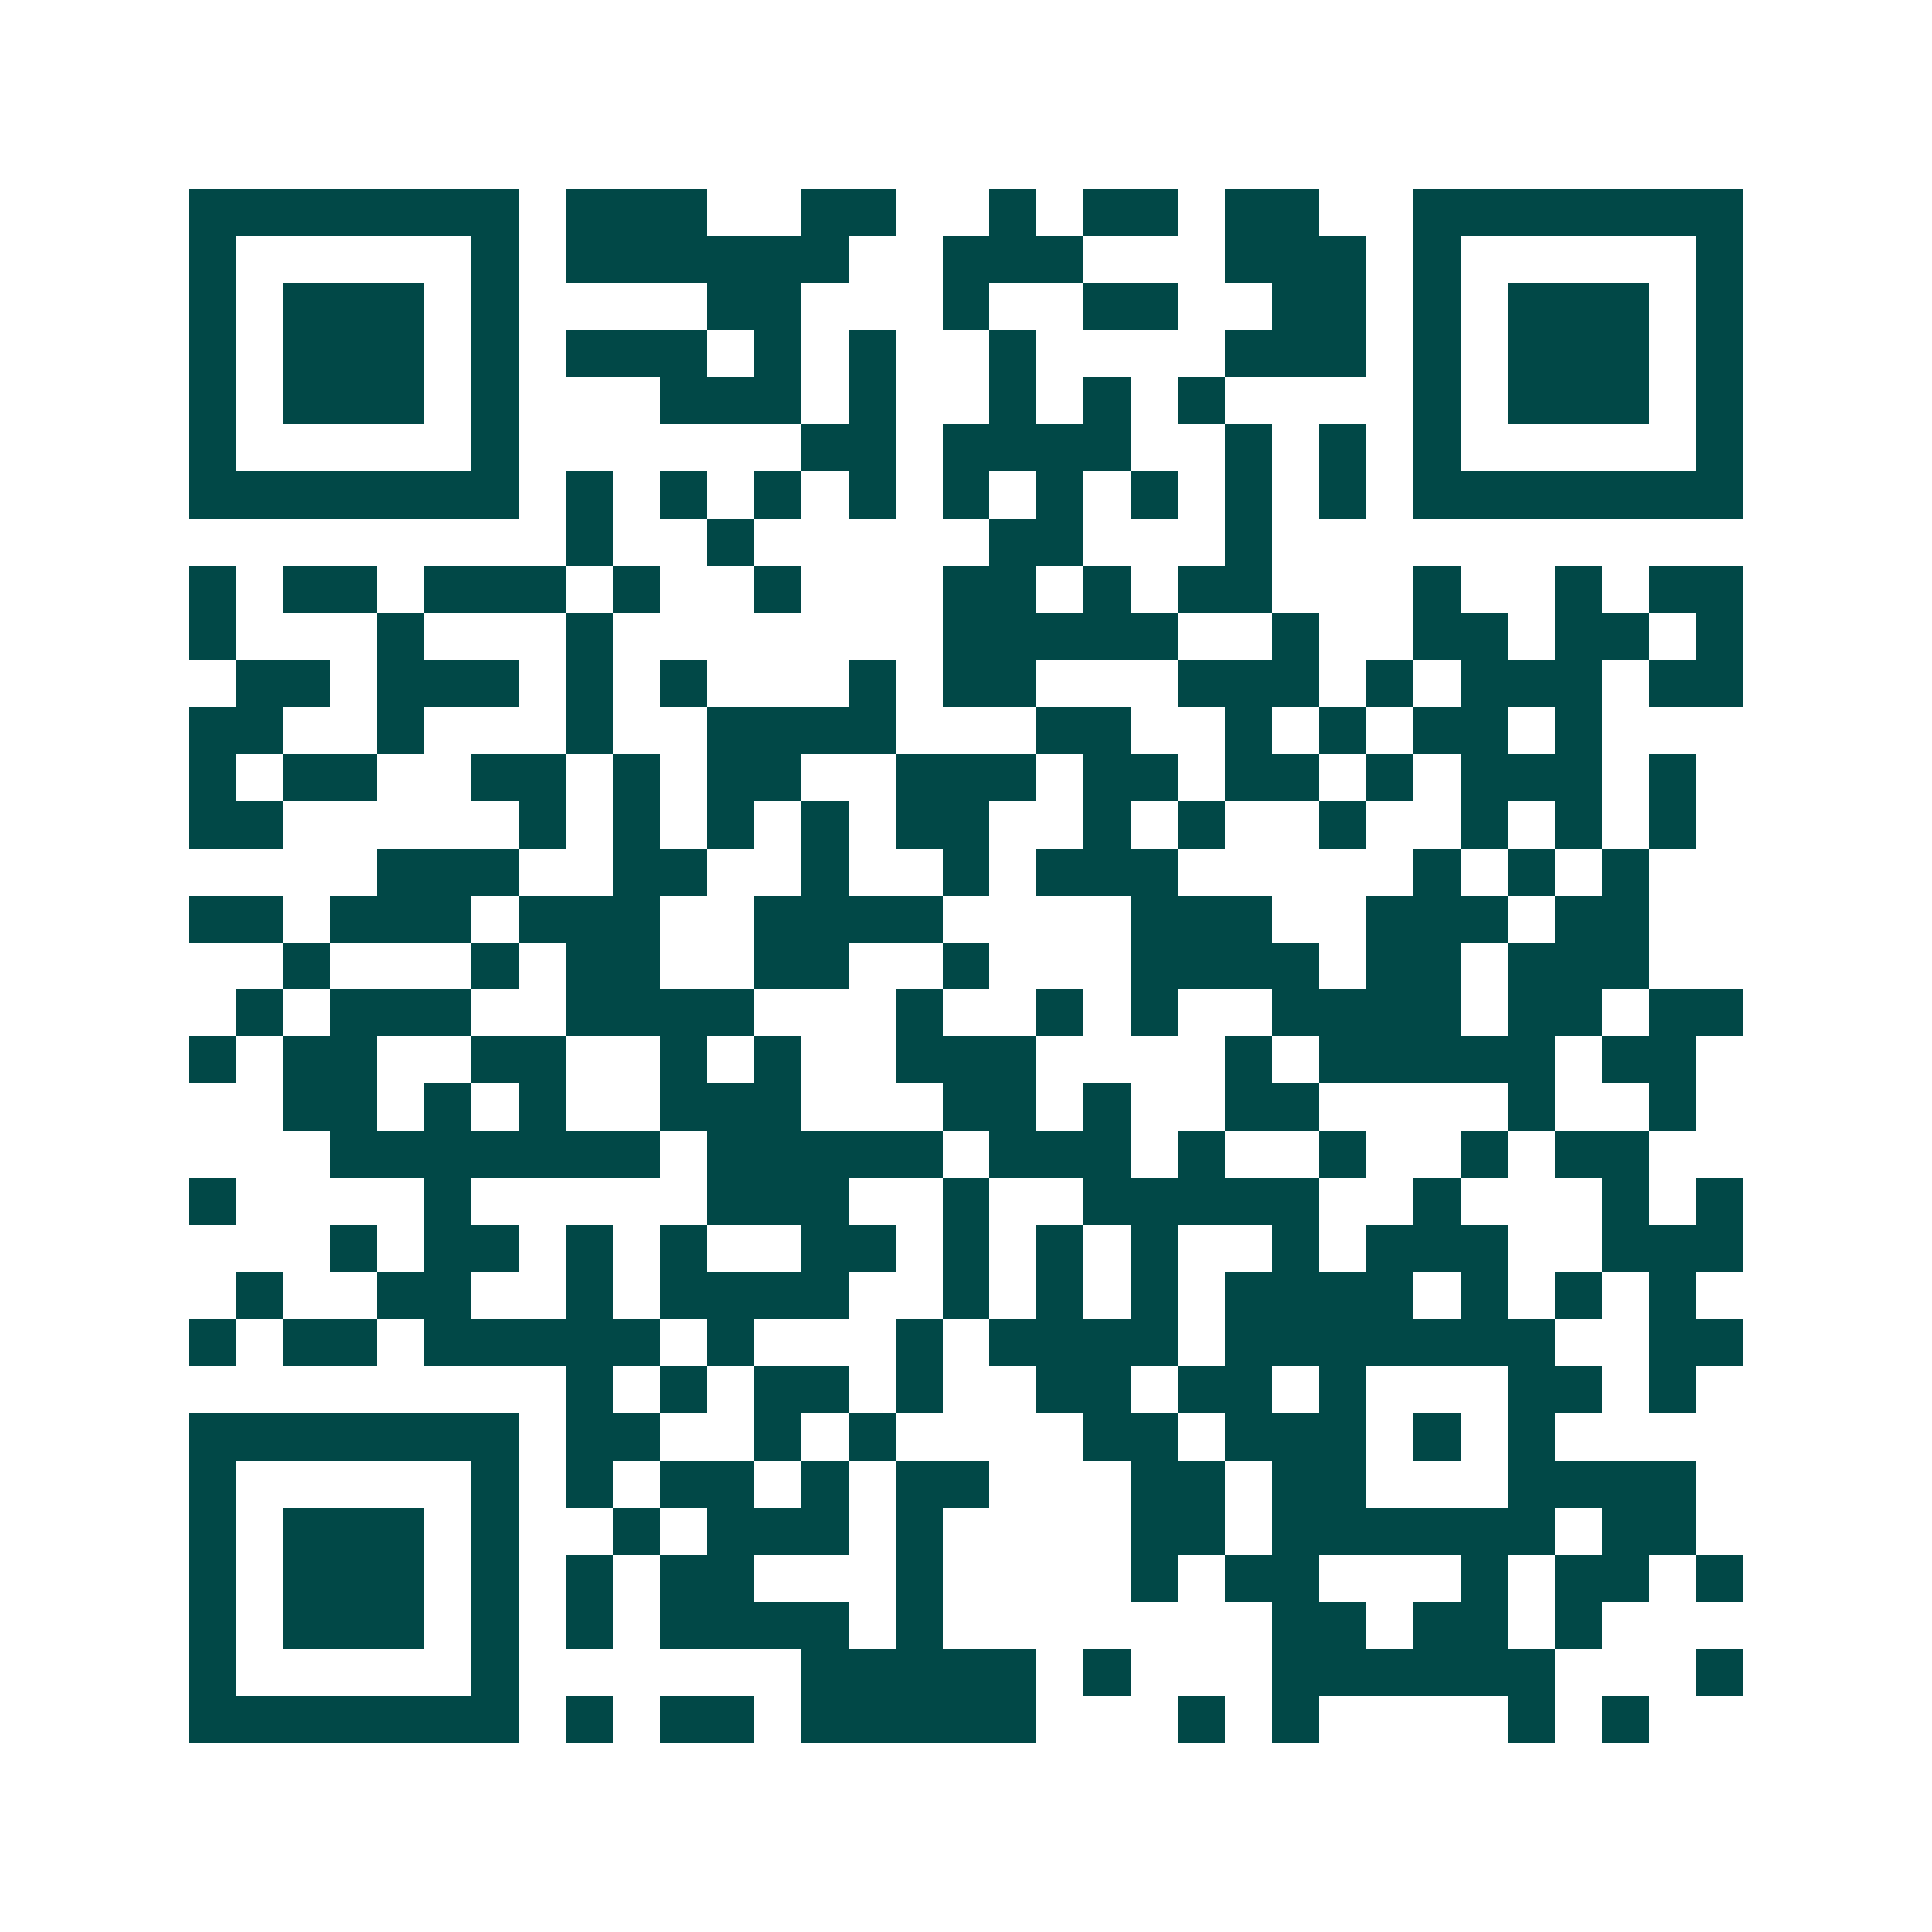 <svg xmlns="http://www.w3.org/2000/svg" width="200" height="200" viewBox="0 0 41 41" shape-rendering="crispEdges"><path fill="#ffffff" d="M0 0h41v41H0z"/><path stroke="#014847" d="M4 4.5h7m1 0h3m2 0h2m2 0h1m1 0h2m1 0h2m2 0h7M4 5.5h1m5 0h1m1 0h6m2 0h3m3 0h3m1 0h1m5 0h1M4 6.5h1m1 0h3m1 0h1m4 0h2m3 0h1m2 0h2m2 0h2m1 0h1m1 0h3m1 0h1M4 7.5h1m1 0h3m1 0h1m1 0h3m1 0h1m1 0h1m2 0h1m4 0h3m1 0h1m1 0h3m1 0h1M4 8.5h1m1 0h3m1 0h1m3 0h3m1 0h1m2 0h1m1 0h1m1 0h1m4 0h1m1 0h3m1 0h1M4 9.5h1m5 0h1m6 0h2m1 0h4m2 0h1m1 0h1m1 0h1m5 0h1M4 10.5h7m1 0h1m1 0h1m1 0h1m1 0h1m1 0h1m1 0h1m1 0h1m1 0h1m1 0h1m1 0h7M12 11.5h1m2 0h1m5 0h2m3 0h1M4 12.5h1m1 0h2m1 0h3m1 0h1m2 0h1m3 0h2m1 0h1m1 0h2m3 0h1m2 0h1m1 0h2M4 13.5h1m3 0h1m3 0h1m7 0h5m2 0h1m2 0h2m1 0h2m1 0h1M5 14.5h2m1 0h3m1 0h1m1 0h1m3 0h1m1 0h2m3 0h3m1 0h1m1 0h3m1 0h2M4 15.5h2m2 0h1m3 0h1m2 0h4m3 0h2m2 0h1m1 0h1m1 0h2m1 0h1M4 16.5h1m1 0h2m2 0h2m1 0h1m1 0h2m2 0h3m1 0h2m1 0h2m1 0h1m1 0h3m1 0h1M4 17.5h2m5 0h1m1 0h1m1 0h1m1 0h1m1 0h2m2 0h1m1 0h1m2 0h1m2 0h1m1 0h1m1 0h1M8 18.5h3m2 0h2m2 0h1m2 0h1m1 0h3m5 0h1m1 0h1m1 0h1M4 19.5h2m1 0h3m1 0h3m2 0h4m4 0h3m2 0h3m1 0h2M6 20.5h1m3 0h1m1 0h2m2 0h2m2 0h1m3 0h4m1 0h2m1 0h3M5 21.5h1m1 0h3m2 0h4m3 0h1m2 0h1m1 0h1m2 0h4m1 0h2m1 0h2M4 22.5h1m1 0h2m2 0h2m2 0h1m1 0h1m2 0h3m4 0h1m1 0h5m1 0h2M6 23.5h2m1 0h1m1 0h1m2 0h3m3 0h2m1 0h1m2 0h2m4 0h1m2 0h1M7 24.5h7m1 0h5m1 0h3m1 0h1m2 0h1m2 0h1m1 0h2M4 25.5h1m4 0h1m5 0h3m2 0h1m2 0h5m2 0h1m3 0h1m1 0h1M7 26.5h1m1 0h2m1 0h1m1 0h1m2 0h2m1 0h1m1 0h1m1 0h1m2 0h1m1 0h3m2 0h3M5 27.5h1m2 0h2m2 0h1m1 0h4m2 0h1m1 0h1m1 0h1m1 0h4m1 0h1m1 0h1m1 0h1M4 28.5h1m1 0h2m1 0h5m1 0h1m3 0h1m1 0h4m1 0h7m2 0h2M12 29.5h1m1 0h1m1 0h2m1 0h1m2 0h2m1 0h2m1 0h1m3 0h2m1 0h1M4 30.5h7m1 0h2m2 0h1m1 0h1m4 0h2m1 0h3m1 0h1m1 0h1M4 31.5h1m5 0h1m1 0h1m1 0h2m1 0h1m1 0h2m3 0h2m1 0h2m3 0h4M4 32.5h1m1 0h3m1 0h1m2 0h1m1 0h3m1 0h1m4 0h2m1 0h6m1 0h2M4 33.5h1m1 0h3m1 0h1m1 0h1m1 0h2m3 0h1m4 0h1m1 0h2m3 0h1m1 0h2m1 0h1M4 34.5h1m1 0h3m1 0h1m1 0h1m1 0h4m1 0h1m7 0h2m1 0h2m1 0h1M4 35.5h1m5 0h1m6 0h5m1 0h1m3 0h6m3 0h1M4 36.5h7m1 0h1m1 0h2m1 0h5m3 0h1m1 0h1m4 0h1m1 0h1"/></svg>

